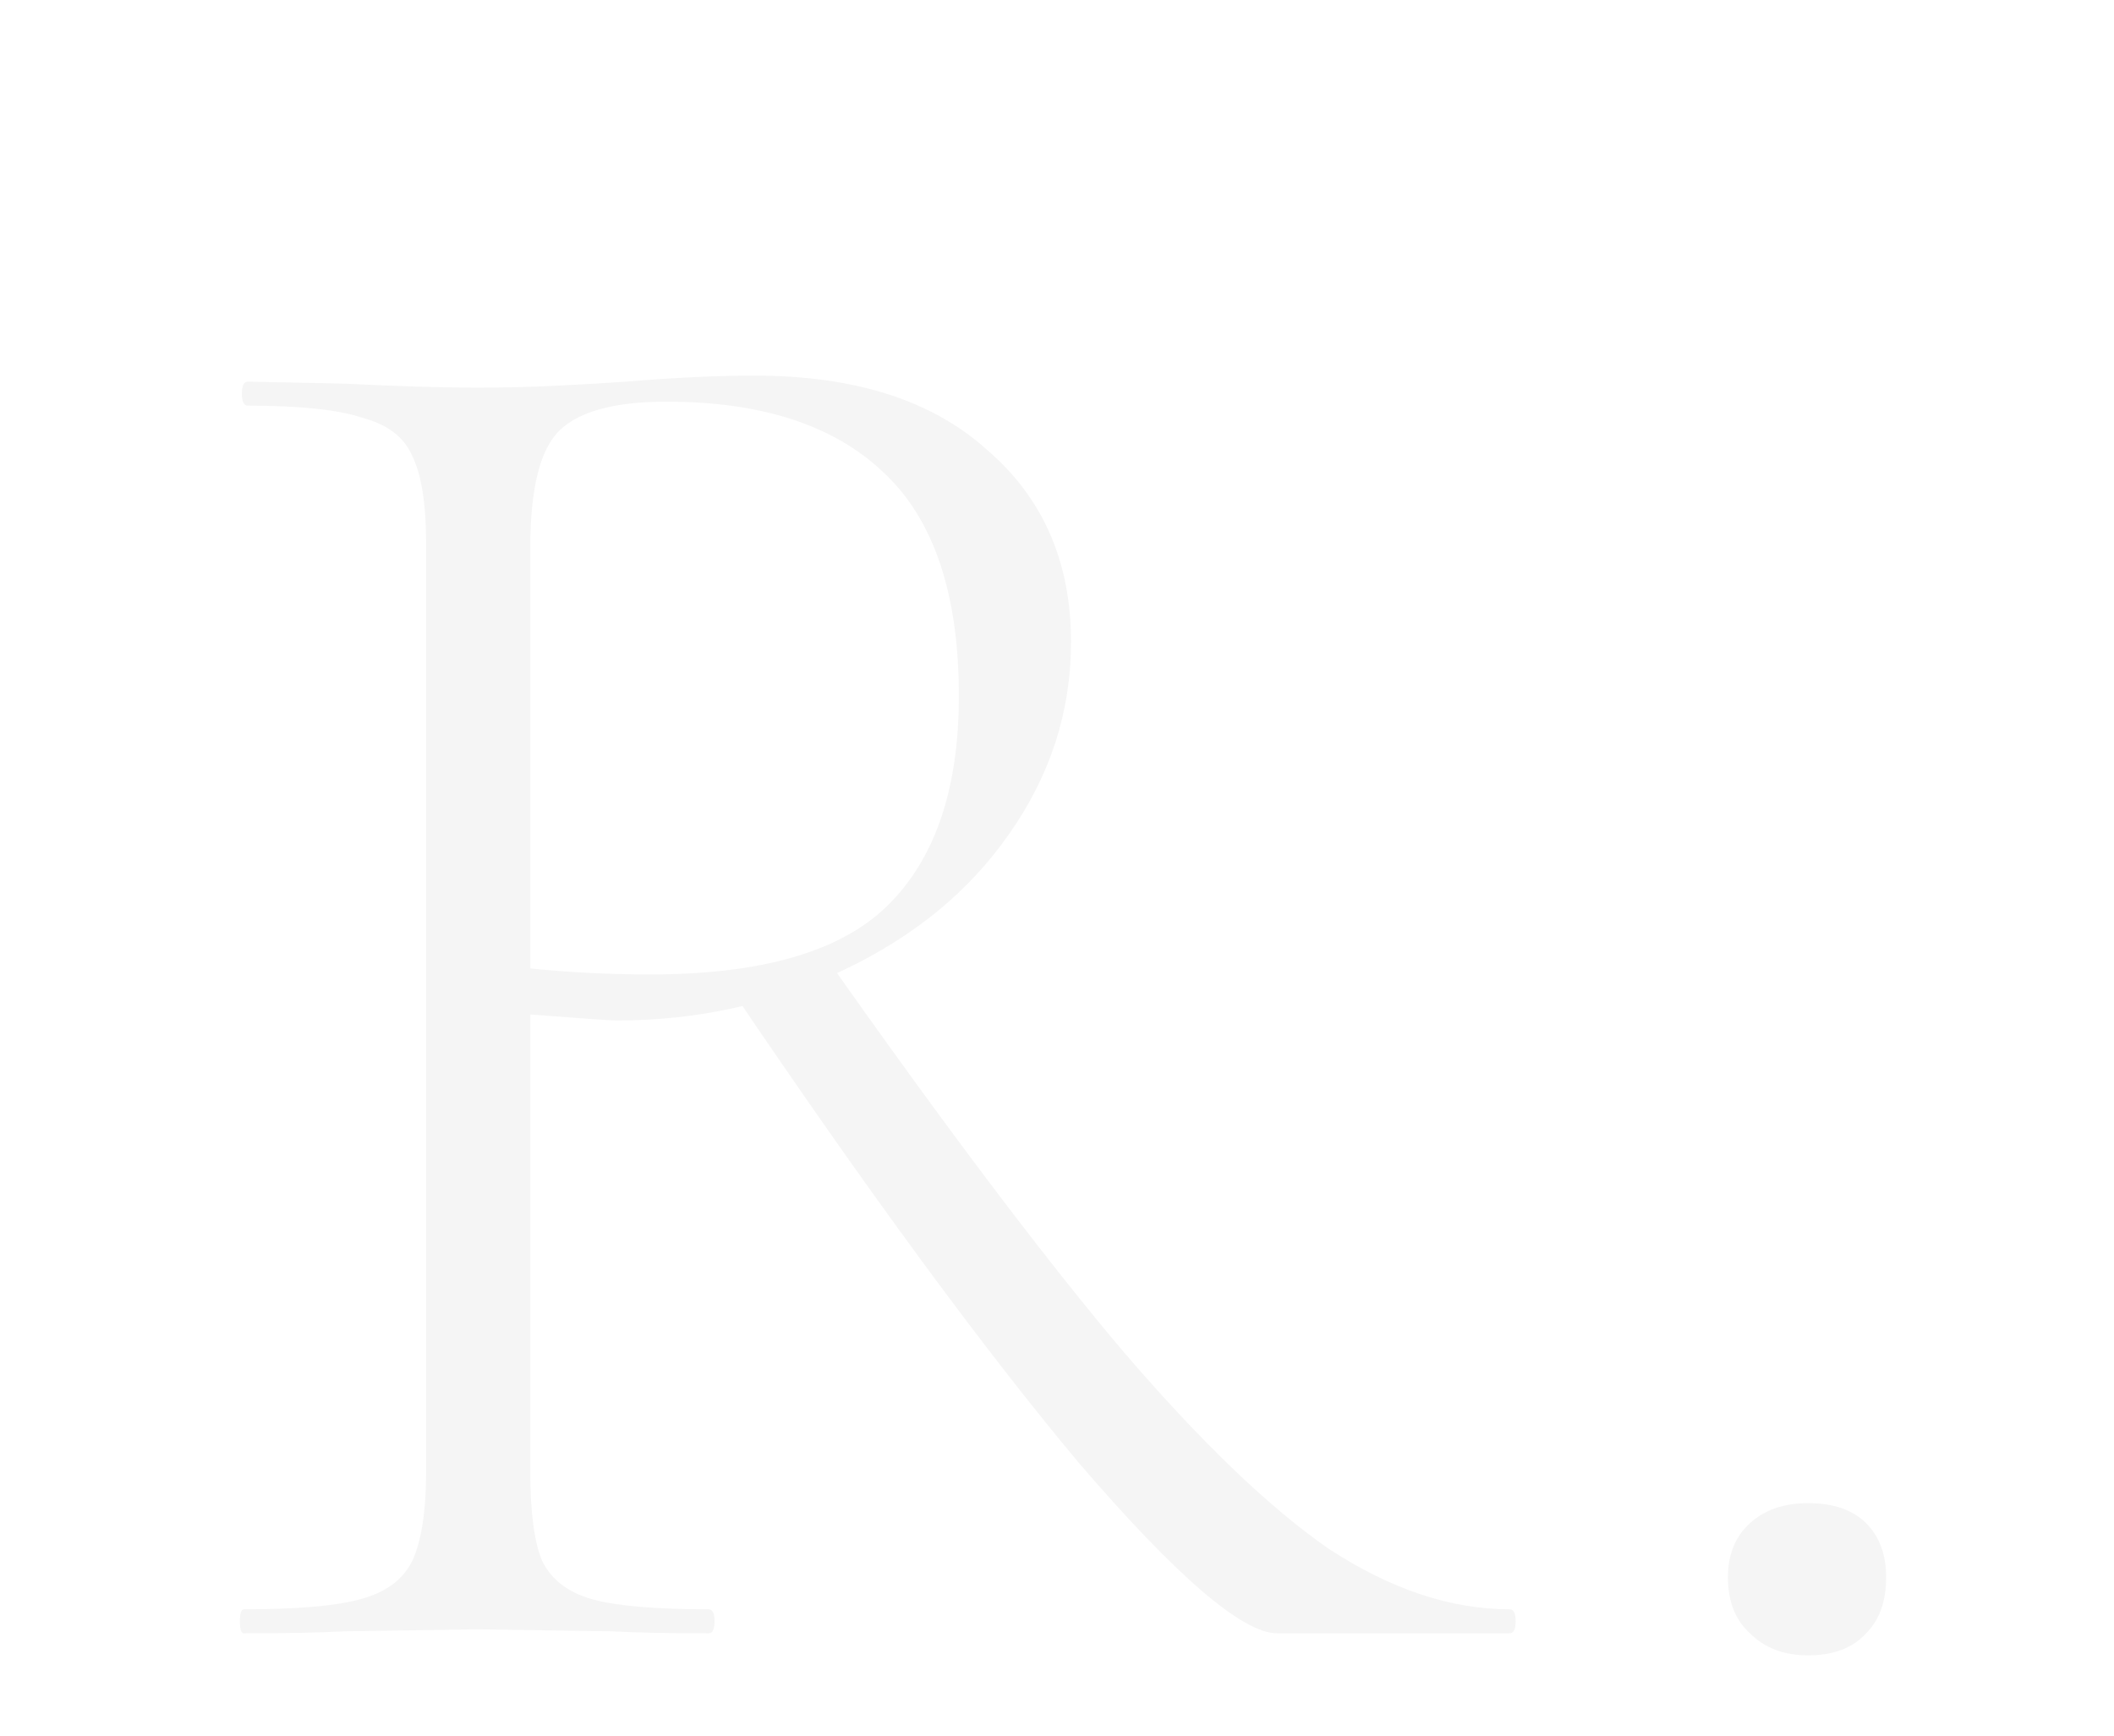 <svg xmlns="http://www.w3.org/2000/svg" width="95" height="78" fill="none"><g filter="url(#a)"><path fill="#F5F5F5" d="M57.4 57c-1.56 0-4.53-2.55-8.91-7.65-4.32-5.16-9.54-12.27-15.66-21.33l4.32-1.35c5.28 7.5 9.69 13.35 13.23 17.55 3.54 4.14 6.66 7.14 9.36 9 2.76 1.8 5.46 2.7 8.1 2.7.18 0 .27.18.27.54 0 .36-.09.54-.27.54H57.4ZM33.91.48c4.5 0 7.98 1.11 10.44 3.33 2.52 2.16 3.78 5.04 3.78 8.64 0 3.12-.93 6-2.79 8.64-1.8 2.58-4.29 4.62-7.47 6.12-3.12 1.5-6.51 2.25-10.17 2.25-.24 0-1.53-.09-3.87-.27v20.52c0 1.86.18 3.21.54 4.05.42.84 1.17 1.41 2.25 1.71 1.08.3 2.82.45 5.22.45.18 0 .27.18.27.54 0 .36-.09.54-.27.54-1.8 0-3.24-.03-4.32-.09l-6.12-.09-5.94.09c-1.08.06-2.58.09-4.5.09-.12 0-.18-.18-.18-.54 0-.36.06-.54.18-.54 2.4 0 4.14-.15 5.22-.45 1.14-.3 1.92-.87 2.34-1.71.42-.9.63-2.25.63-4.05V8.04c0-1.8-.21-3.12-.63-3.96-.36-.84-1.11-1.41-2.25-1.71-1.08-.36-2.79-.54-5.13-.54-.18 0-.27-.18-.27-.54 0-.36.09-.54.27-.54l4.32.09c2.4.12 4.38.18 5.94.18 1.32 0 2.55-.03 3.69-.09 1.2-.06 2.22-.12 3.06-.18 2.16-.18 4.08-.27 5.76-.27Zm9.18 14.4c0-4.62-1.14-7.98-3.42-10.08-2.22-2.1-5.46-3.15-9.72-3.15-2.28 0-3.87.42-4.77 1.26-.9.84-1.35 2.61-1.35 5.31v18.9c1.74.18 3.54.27 5.4.27 4.98 0 8.52-1.02 10.62-3.06 2.16-2.1 3.24-5.25 3.24-9.45Zm38.16 43.11c-1.08 0-1.95-.33-2.61-.99-.66-.6-.99-1.44-.99-2.52 0-1.02.33-1.83.99-2.43.66-.6 1.53-.9 2.61-.9 1.14 0 2.01.3 2.61.9.6.6.9 1.41.9 2.43 0 1.08-.3 1.92-.9 2.52-.6.66-1.47.99-2.61.99Z"/></g><defs><filter id="a" width="93.98" height="77.51" x=".78" y=".48" color-interpolation-filters="sRGB" filterUnits="userSpaceOnUse"><feFlood flood-opacity="0" result="BackgroundImageFix"/><feColorMatrix in="SourceAlpha" result="hardAlpha" values="0 0 0 0 0 0 0 0 0 0 0 0 0 0 0 0 0 0 127 0"/><feOffset dy="6.4"/><feGaussianBlur stdDeviation="3.2"/><feComposite in2="hardAlpha" operator="out"/><feColorMatrix values="0 0 0 0 0 0 0 0 0 0 0 0 0 0 0 0 0 0 0.16 0"/><feBlend in2="BackgroundImageFix" result="effect1_dropShadow_83_742"/><feColorMatrix in="SourceAlpha" result="hardAlpha" values="0 0 0 0 0 0 0 0 0 0 0 0 0 0 0 0 0 0 127 0"/><feOffset dy="10"/><feGaussianBlur stdDeviation="5"/><feComposite in2="hardAlpha" operator="out"/><feColorMatrix values="0 0 0 0 0 0 0 0 0 0 0 0 0 0 0 0 0 0 0.02 0"/><feBlend in2="effect1_dropShadow_83_742" result="effect2_dropShadow_83_742"/><feBlend in="SourceGraphic" in2="effect2_dropShadow_83_742" result="shape"/></filter></defs></svg>